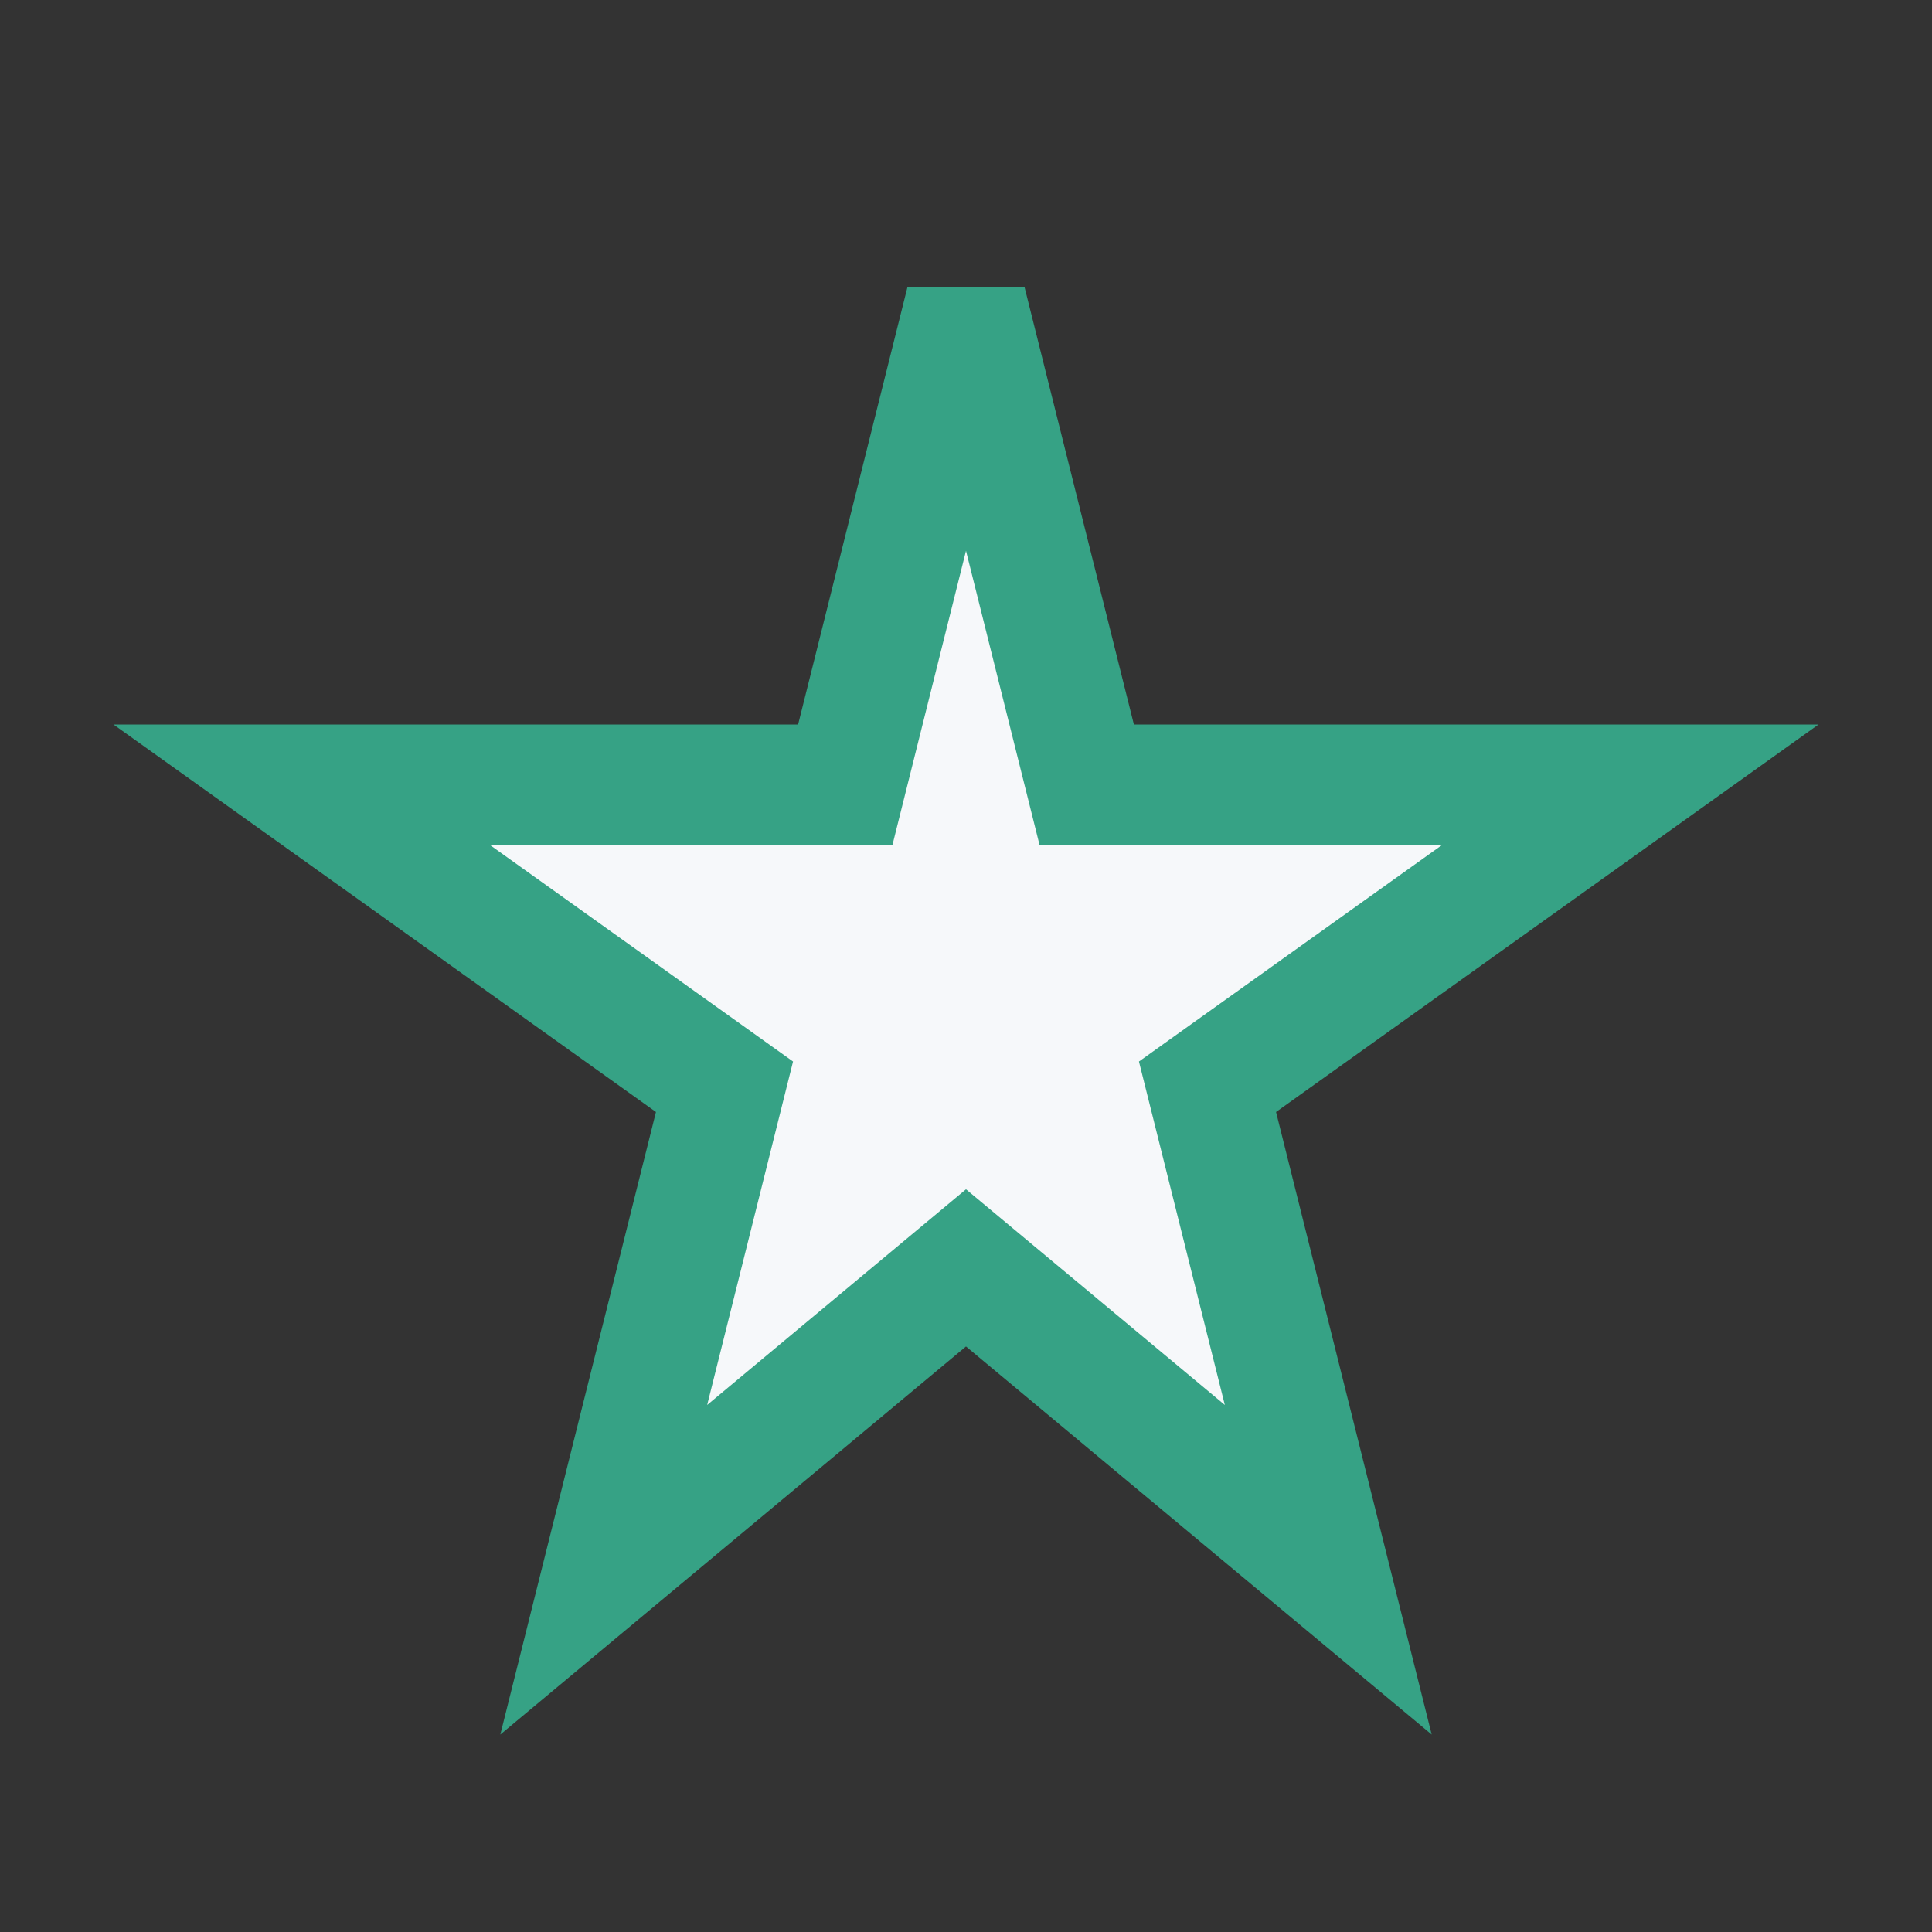 <?xml version="1.0" encoding="UTF-8"?>
<svg xmlns="http://www.w3.org/2000/svg" width="32" height="32" viewBox="0 0 32 32"><rect x="0" y="0" width="32" height="32" fill="#333333" stroke="none"/><g fill="#F6F8FA" stroke="#36A285" stroke-width="2"><polygon points="16,5 18,13 27,13 20,18 22,26 16,21 10,26 12,18 5,13 14,13"/></g></svg>